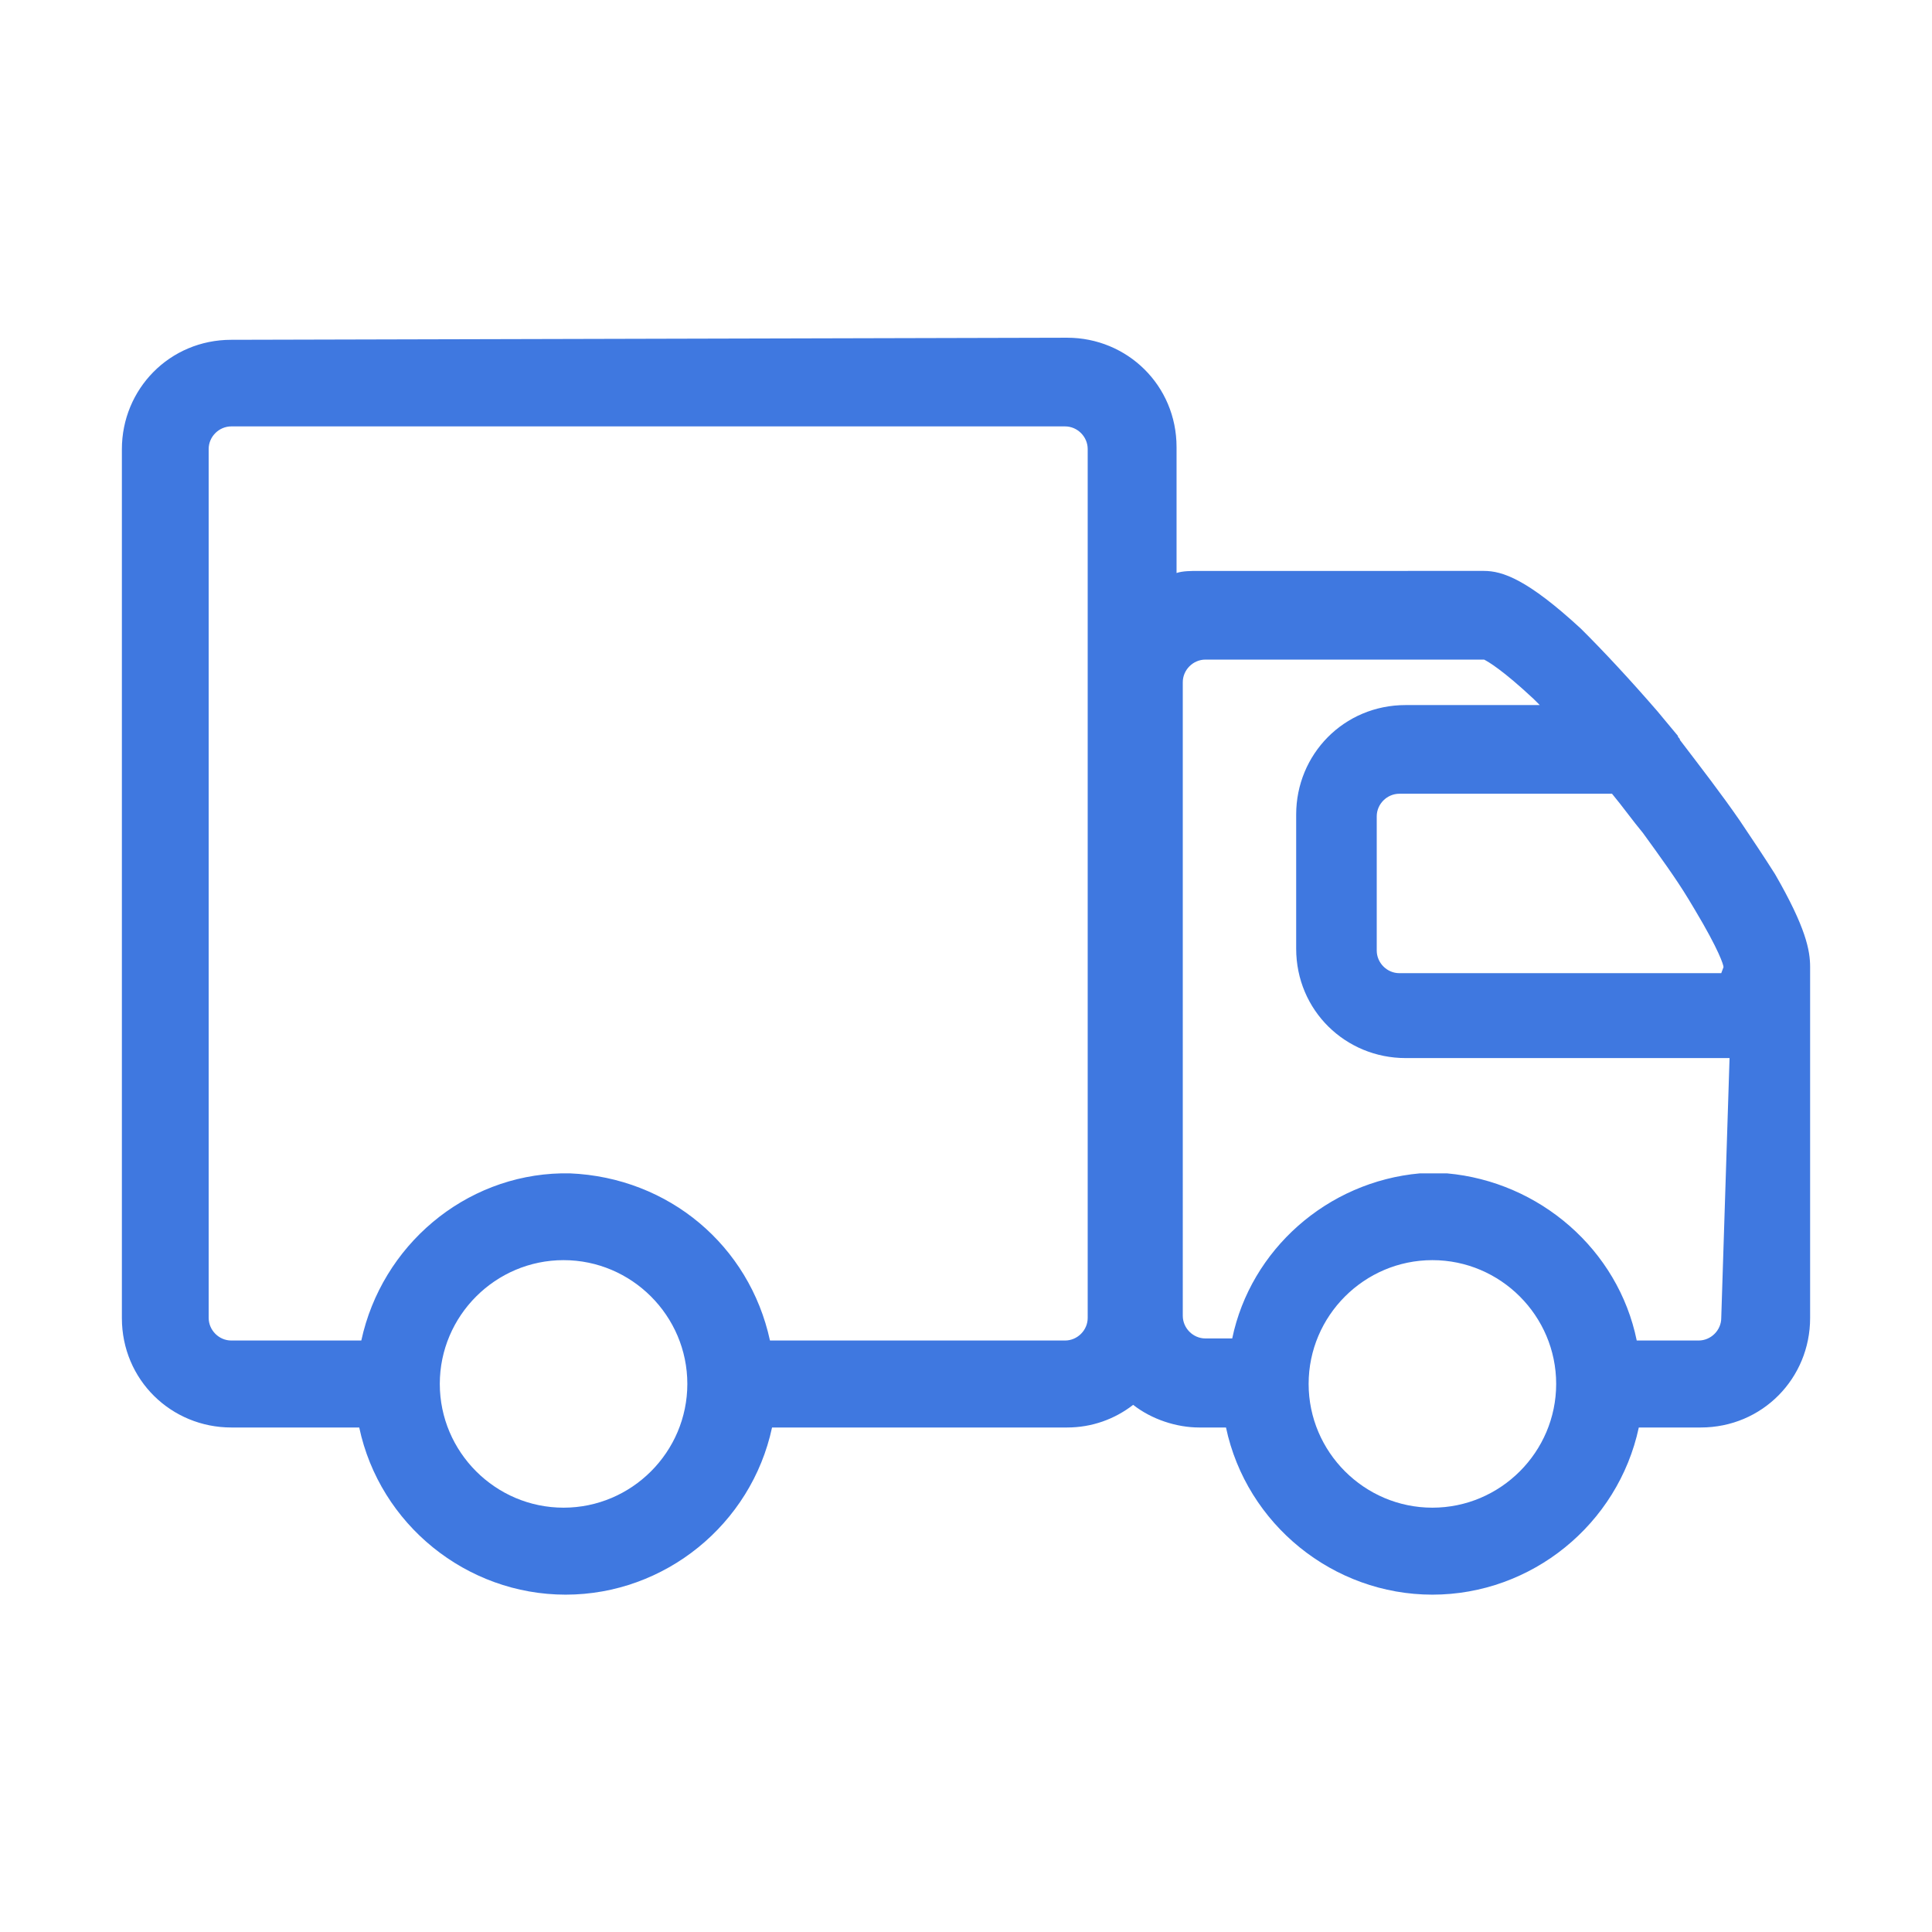 <?xml version="1.0" standalone="no"?><!DOCTYPE svg PUBLIC "-//W3C//DTD SVG 1.1//EN" "http://www.w3.org/Graphics/SVG/1.1/DTD/svg11.dtd"><svg t="1671587618002" class="icon" viewBox="0 0 1024 1024" version="1.1" xmlns="http://www.w3.org/2000/svg" p-id="4599" xmlns:xlink="http://www.w3.org/1999/xlink" width="200" height="200"><path d="M922.1 434.9c-9.8-14.2-20.8-28.4-31.7-42.7 0-1.1-1.1-1.1-1.1-2.2l-10.9-13.1c-14.2-16.4-28.4-31.7-40.5-43.7-28.4-26.2-41.6-30.6-51.4-30.6H635.6c-4.4 0-8.7 0-12 1.1V237c0-32.8-26.2-58-58-58l-443 1.1c-32.8 0-58 26.2-58 58v460.5c0 32.8 26.2 58 58 58h67.8c10.9 51.4 56.9 88.6 109.4 88.6s98.4-37.2 109.4-88.6h156.4c13.1 0 25.2-4.4 35-12 9.8 7.7 23 12 35 12h14.2c10.9 51.4 56.9 88.6 109.4 88.6 52.5 0 98.4-37.2 109.4-88.6h32.8c32.8 0 58-26.2 58-58V512.5c0-8.7-2.2-20.8-18.6-49.2-5.5-8.7-12.1-18.6-18.7-28.4zM298.7 799.1c-36.1 0-65.6-29.5-65.6-65.6 0-36.1 29.5-65.6 65.6-65.6s65.6 29.5 65.6 65.6c0 36.1-29.5 65.6-65.6 65.6z m277.8-436.4v335.8c0 6.6-5.5 12-12 12H408.1c-10.9-50.3-53.6-86.4-106.1-88.6h-4.4c-51.4 1.1-95.2 38.3-106.1 88.6h-68.9c-6.6 0-12-5.5-12-12V238c0-6.6 5.5-12 12-12h441.9c6.6 0 12 5.5 12 12v124.7z m182.7 436.4c-36.1 0-65.6-29.5-65.6-65.6 0-36.1 29.5-65.6 65.6-65.6 36.1 0 65.6 29.5 65.6 65.6 0 36.1-29.5 65.6-65.6 65.6z m153.1-100.6c0 6.6-5.5 12-12 12h-32.8c-9.8-48.1-51.4-84.2-100.6-88.6h-1.1-13.2c-49.2 4.4-89.7 40.5-99.5 87.5h-14.2c-6.6 0-12-5.5-12-12V361.6c0-6.6 5.5-12 12-12h147.7c2.2 1.1 9.8 5.5 26.2 20.8l3.3 3.3H745c-32.8 0-58 26.2-58 58v71.1c0 32.8 26.2 58 58 58h171.7l-4.4 137.7z m0-182.7H741.7c-6.6 0-12-5.5-12-12v-71.1c0-6.6 5.5-12 12-12h112.7c5.5 6.6 10.9 14.2 16.4 20.8 8.7 12 17.5 24.1 24.1 35l3.3-2.2-3.3 2.2 6.6-4.4-6.6 4.4 3.3 5.5c13.1 21.9 15.3 29.5 15.3 30.6l-1.2 3.2z" fill="#3f78e0" p-id="4600"></path></svg>